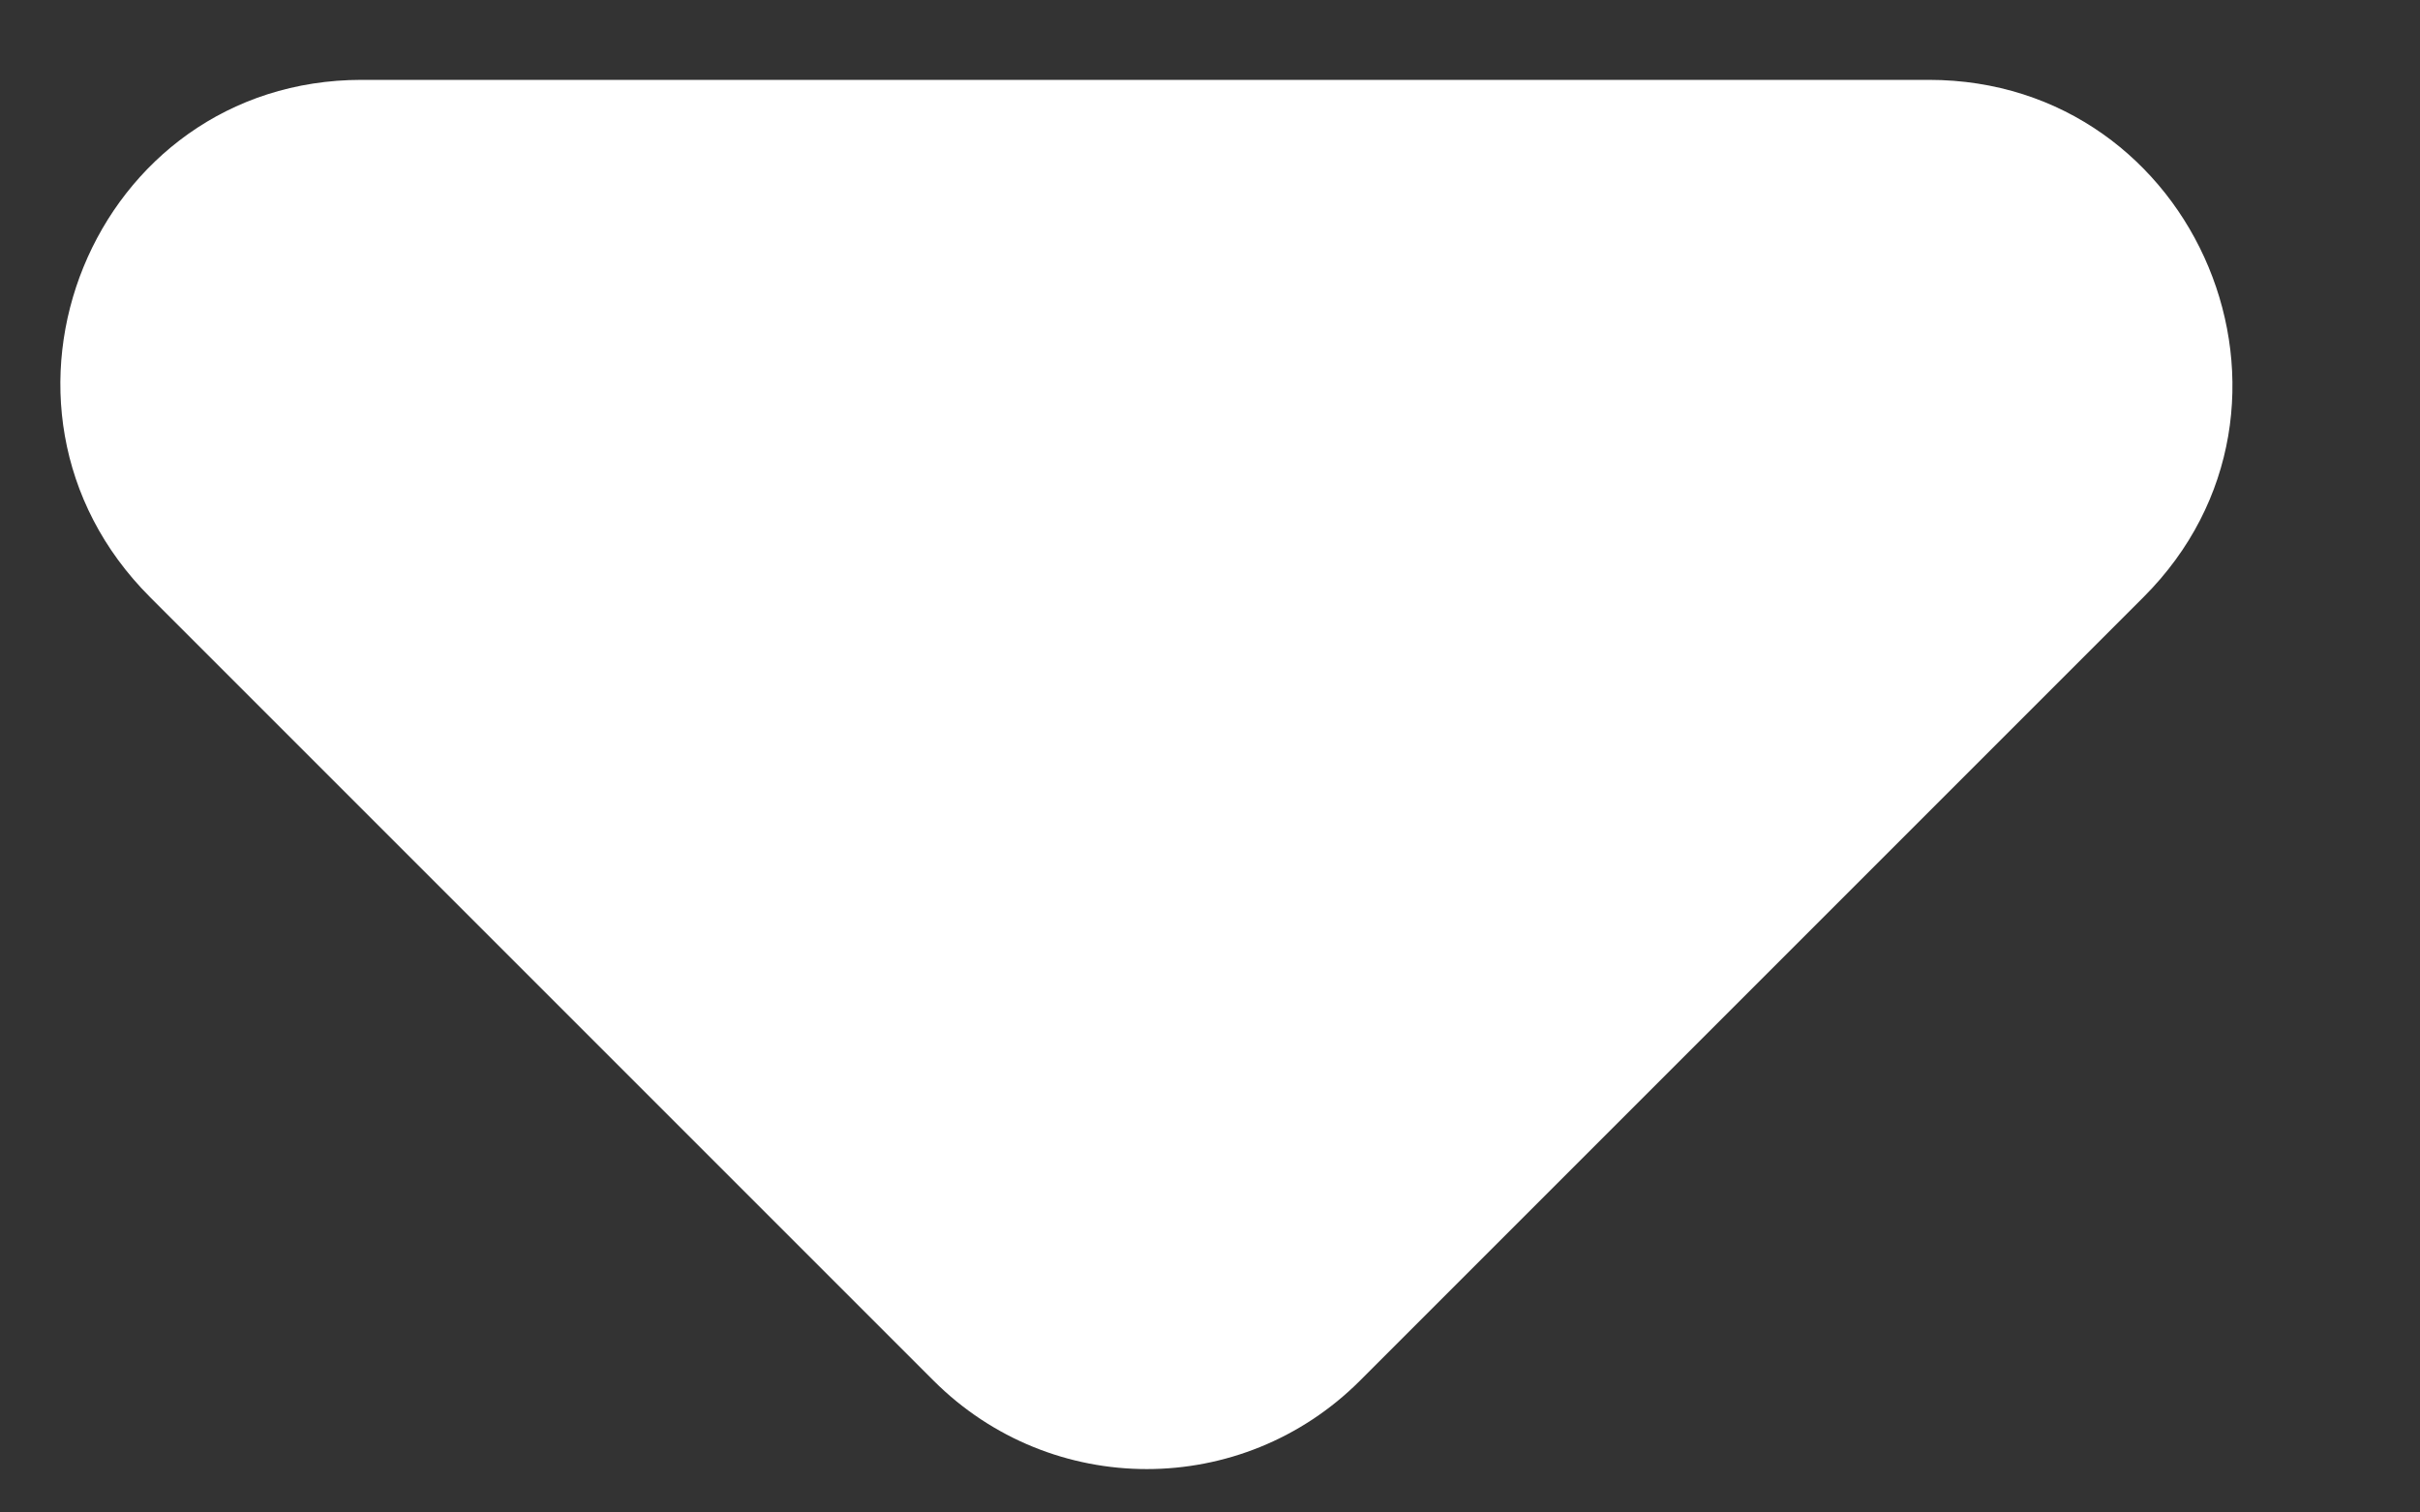 <svg width="8" height="5" viewBox="0 0 8 5" fill="none" xmlns="http://www.w3.org/2000/svg">
<rect x="0" y="0" width="8" height="5" fill="#333333" stroke="none"/>
<path d="M0.496 1.974L3.086 4.564C3.476 4.954 4.106 4.954 4.496 4.564L7.086 1.974C7.716 1.344 7.266 0.264 6.376 0.264H1.196C0.306 0.264 -0.134 1.344 0.496 1.974Z" fill="#FFF"/>
</svg>

